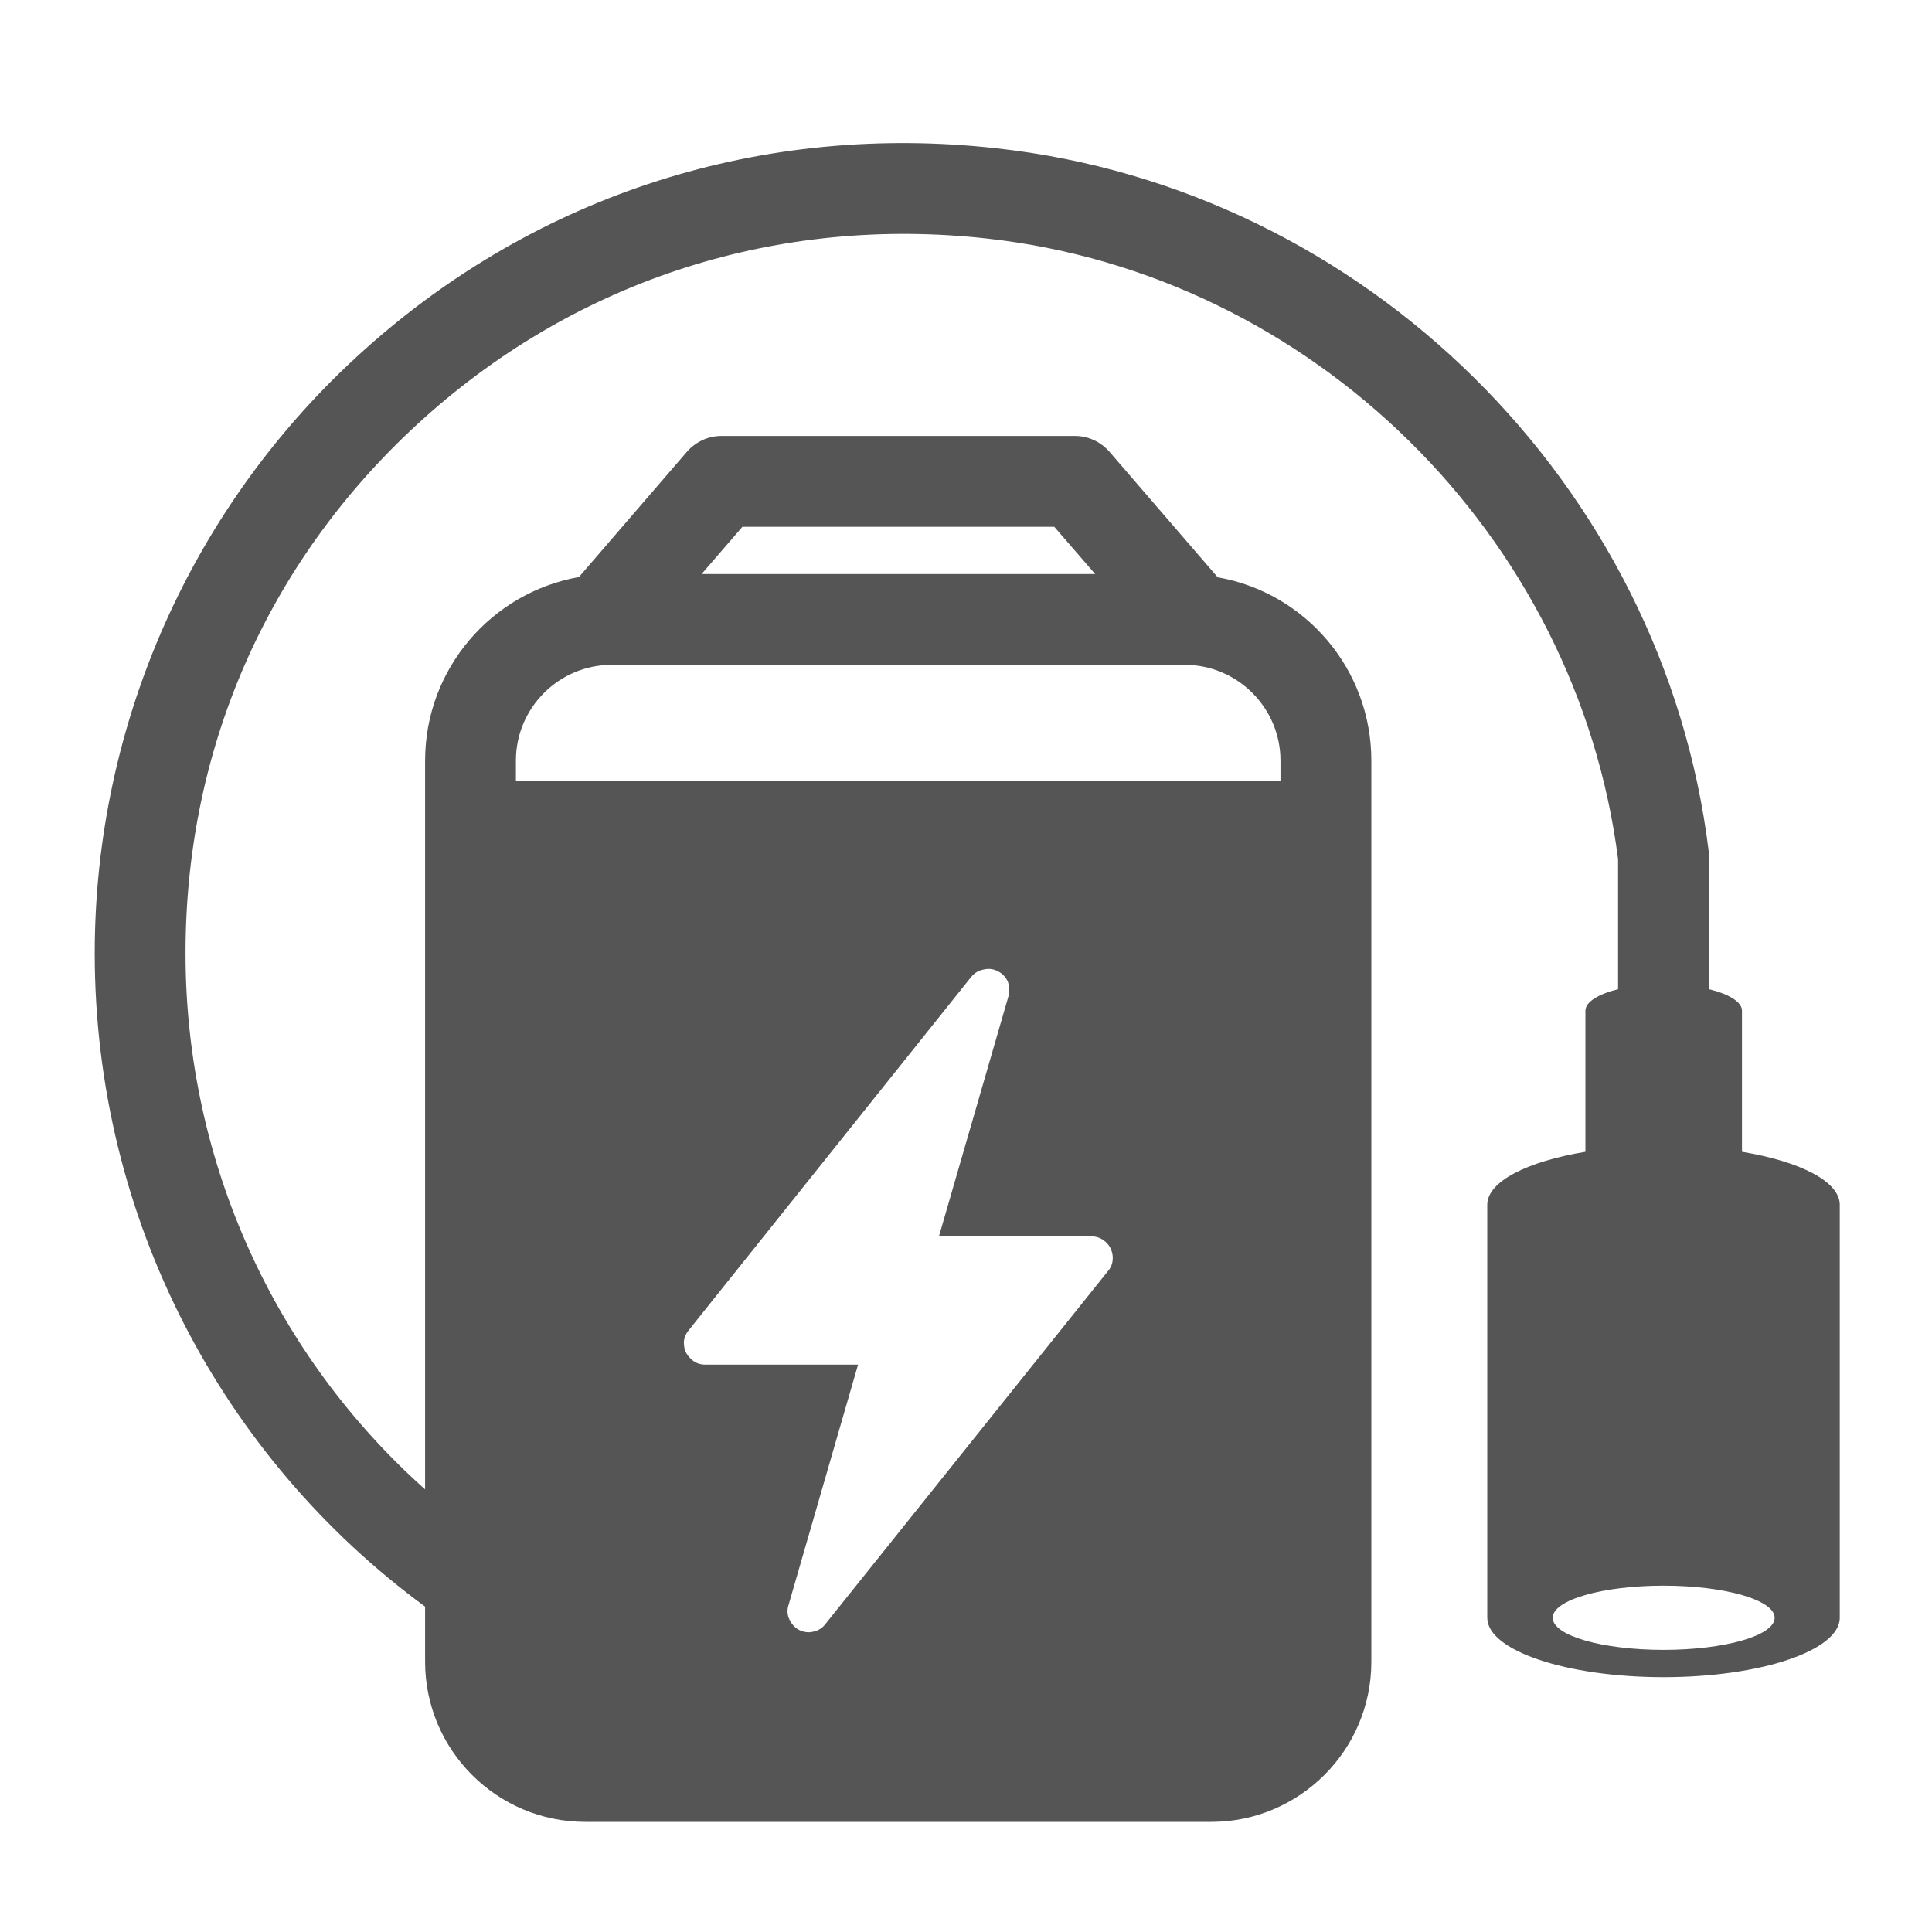 <svg width="31" height="31" viewBox="0 0 31 31" fill="none" xmlns="http://www.w3.org/2000/svg">
<g clip-path="url(#clip0_540_6142)">
<path d="M27.951 18.481V16.217C27.951 16.076 27.742 15.95 27.421 15.872V13.739C27.421 13.71 27.421 13.681 27.416 13.652C26.692 7.768 21.892 3.031 15.994 2.38C12.243 1.962 8.638 3.108 5.849 5.611C3.099 8.074 1.52 11.601 1.52 15.294C1.52 19.56 3.575 23.398 6.821 25.779V26.663C6.821 28.081 7.972 29.233 9.391 29.233H19.438C20.143 29.233 20.784 28.946 21.251 28.48C21.717 28.014 22.004 27.372 22.004 26.663V12.204C22.004 10.736 20.945 9.512 19.545 9.264H19.54L17.801 7.248C17.66 7.088 17.461 6.995 17.247 6.995H11.577C11.363 6.995 11.164 7.088 11.023 7.248L9.289 9.259C7.885 9.507 6.821 10.736 6.821 12.204V23.898C4.44 21.775 2.977 18.685 2.977 15.294C2.977 11.902 4.377 8.88 6.821 6.694C9.298 4.479 12.495 3.458 15.833 3.827C21.051 4.401 25.303 8.589 25.963 13.788V15.872C25.648 15.95 25.439 16.076 25.439 16.217V18.481C24.506 18.636 23.864 18.957 23.864 19.331V25.958C23.864 26.483 25.133 26.911 26.692 26.911C28.252 26.911 29.52 26.483 29.52 25.958V19.331C29.52 18.957 28.883 18.636 27.951 18.481ZM17.782 20.39L13.239 26.065C13.19 26.128 13.122 26.167 13.044 26.182C12.967 26.201 12.894 26.187 12.821 26.153C12.748 26.114 12.7 26.055 12.665 25.983C12.632 25.91 12.627 25.832 12.651 25.759L13.768 21.896H11.315C11.227 21.896 11.15 21.867 11.086 21.804C11.018 21.741 10.98 21.668 10.975 21.576C10.965 21.493 10.994 21.416 11.048 21.348L15.585 15.673C15.639 15.61 15.702 15.571 15.785 15.556C15.862 15.537 15.94 15.546 16.013 15.585C16.081 15.619 16.134 15.673 16.169 15.746C16.198 15.823 16.203 15.901 16.183 15.979L15.066 19.837H17.514C17.607 19.841 17.68 19.87 17.748 19.934C17.811 19.992 17.845 20.07 17.854 20.157C17.859 20.245 17.84 20.322 17.782 20.39ZM11.912 8.453H16.917L17.573 9.211H11.257L11.912 8.453ZM8.278 12.204C8.278 11.358 8.968 10.668 9.813 10.668H19.011C19.856 10.668 20.546 11.358 20.546 12.204V12.524H8.278V12.204ZM26.692 26.473C25.711 26.473 24.914 26.245 24.914 25.958C24.914 25.672 25.711 25.443 26.692 25.443C27.674 25.443 28.475 25.672 28.475 25.958C28.475 26.245 27.674 26.473 26.692 26.473Z" fill="#555555"/>
</g>
<defs>
<clipPath id="clip0_540_6142">
<rect width="28" height="26.936" fill="white" transform="translate(1.52 2.297)"/>
</clipPath>
</defs>
</svg>
